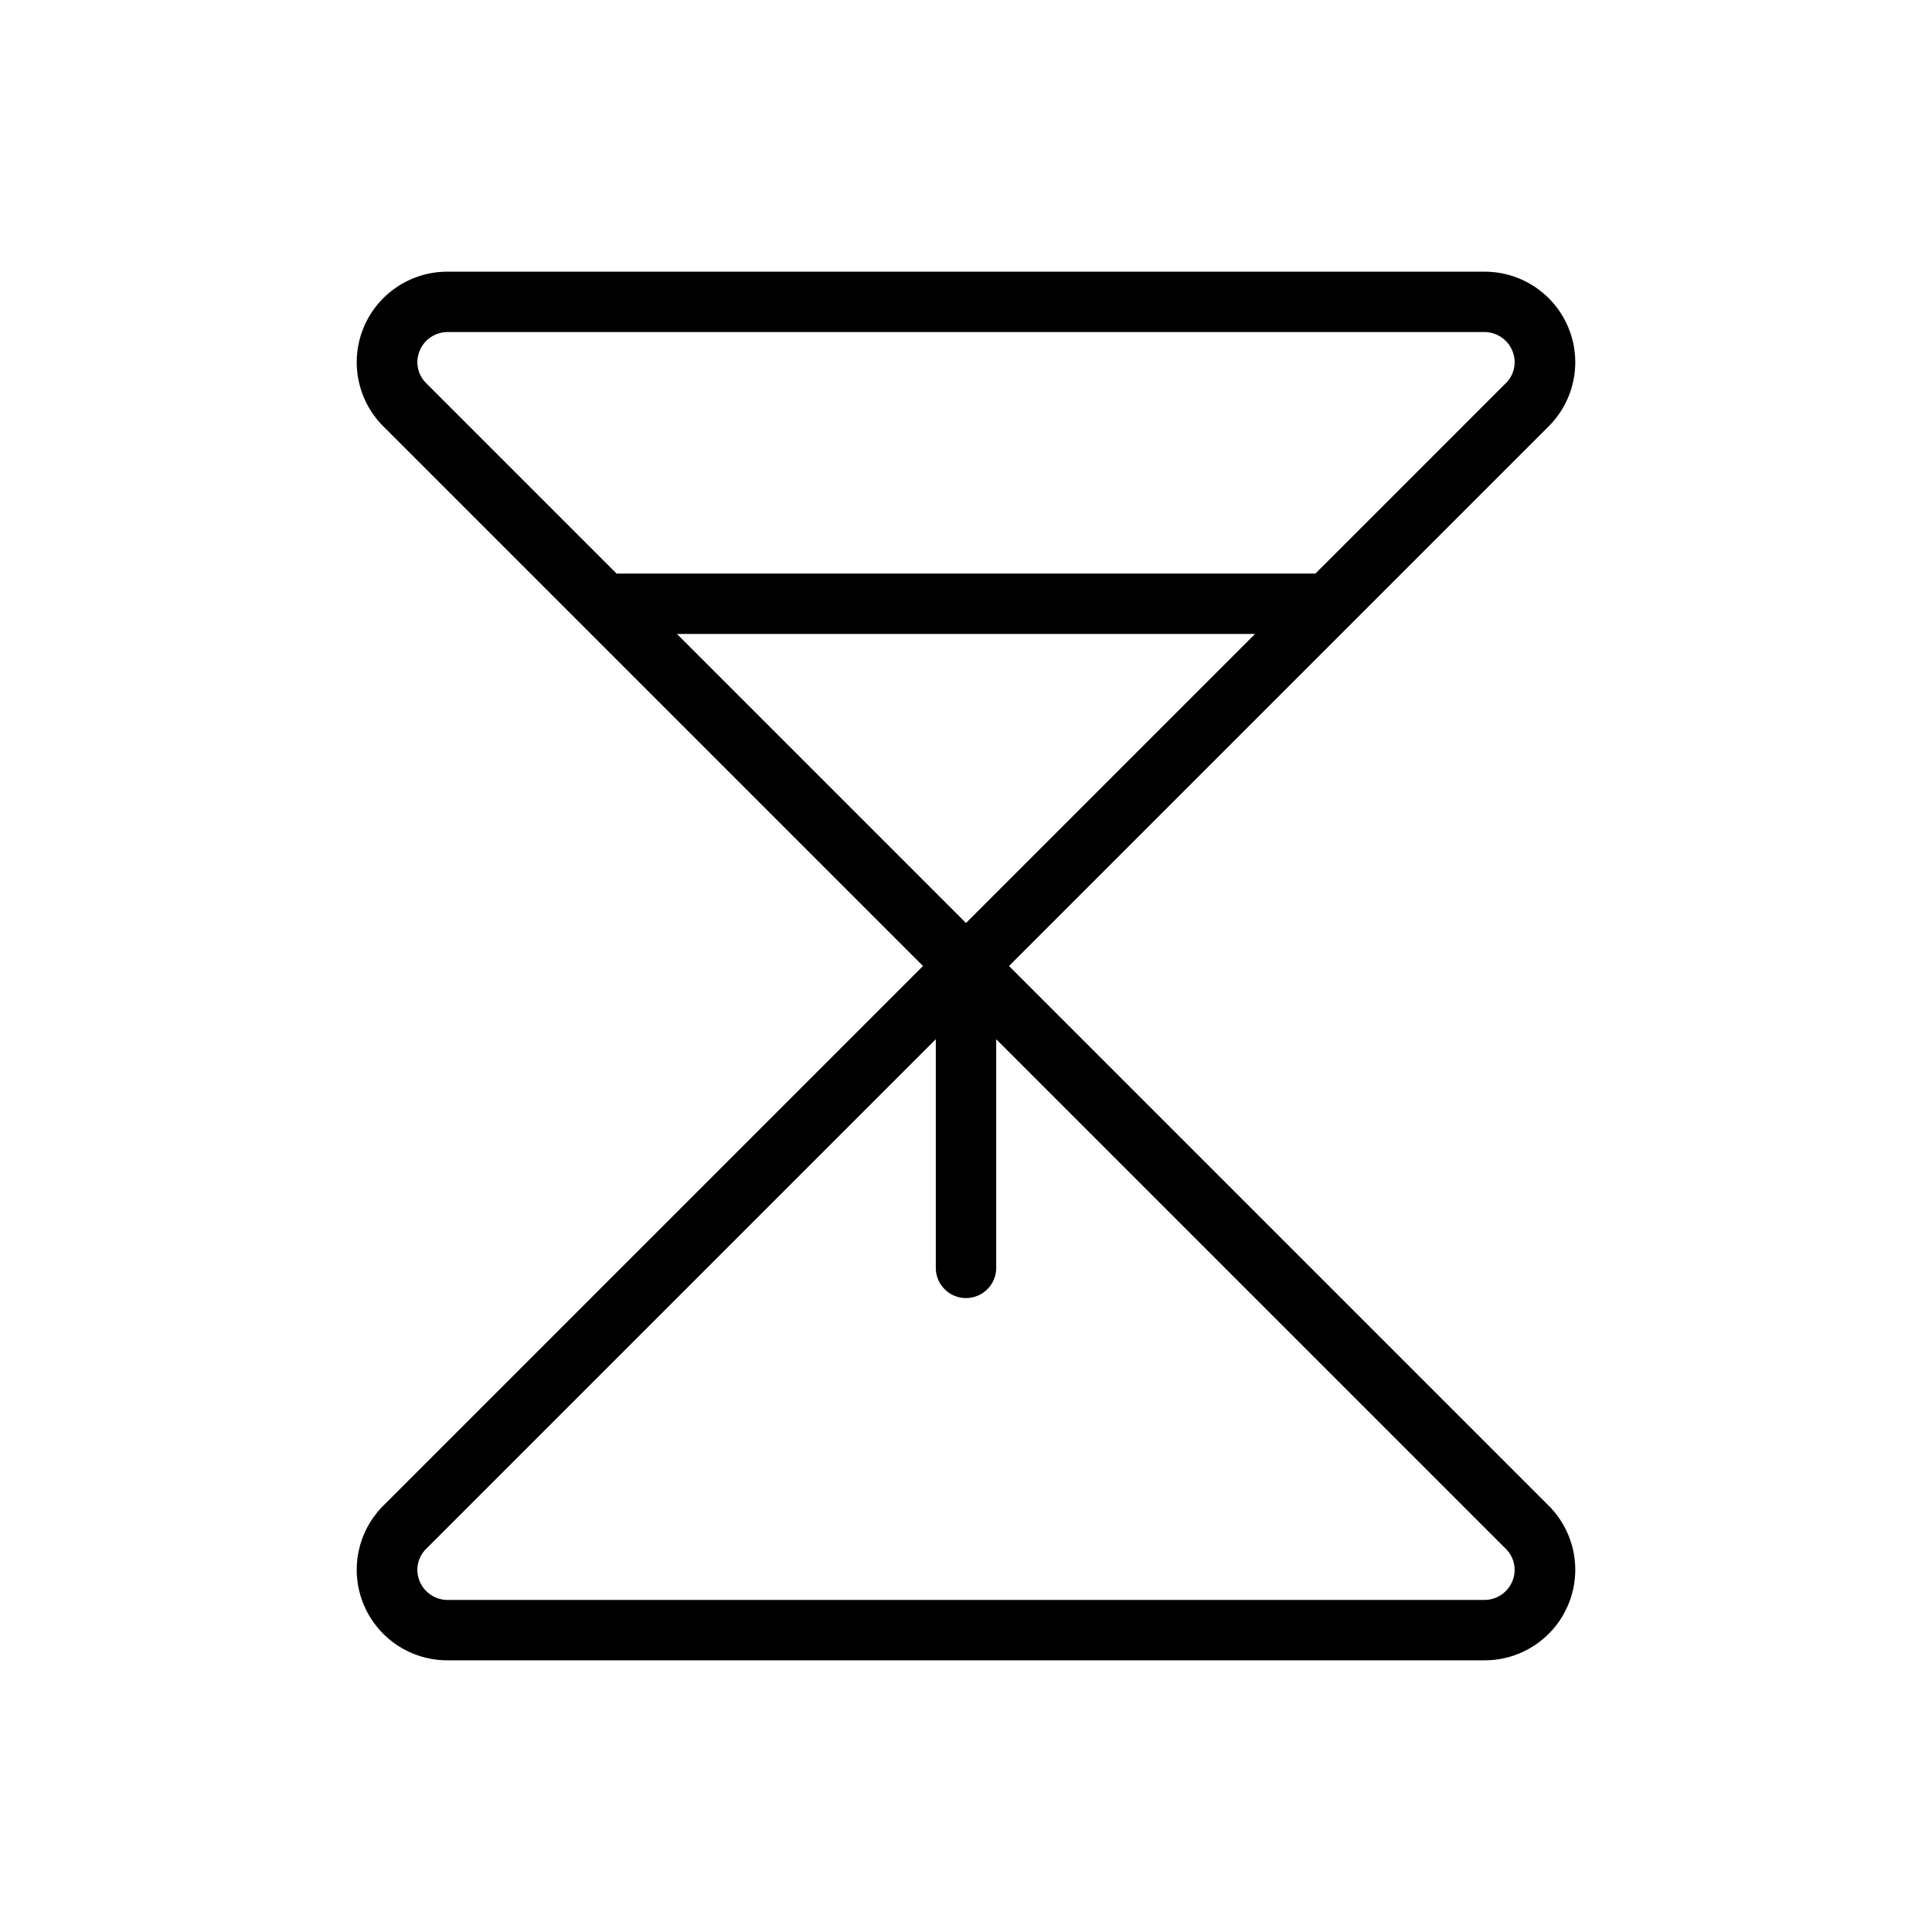 <svg xmlns="http://www.w3.org/2000/svg" viewBox="0 0 256 256" fill="currentColor"><path d="M133.7,128l71.5-71.5A12,12,0,0,0,196.7,36H59.3a12,12,0,0,0-8.5,20.5L122.3,128,50.8,199.5A12,12,0,0,0,59.3,220H196.7a12,12,0,0,0,8.5-20.5ZM55.6,46.5A4,4,0,0,1,59.3,44H196.7a4,4,0,0,1,3.7,2.5,3.9,3.9,0,0,1-.9,4.3L174.3,76H81.7L56.5,50.8A3.9,3.9,0,0,1,55.6,46.5ZM89.7,84h76.6L128,122.3ZM200.4,209.5a4,4,0,0,1-3.7,2.5H59.3a4,4,0,0,1-3.7-2.5,3.9,3.9,0,0,1,.9-4.3L124,137.7V168a4,4,0,0,0,8,0V137.7l67.5,67.5A3.9,3.9,0,0,1,200.4,209.5Z"/></svg>